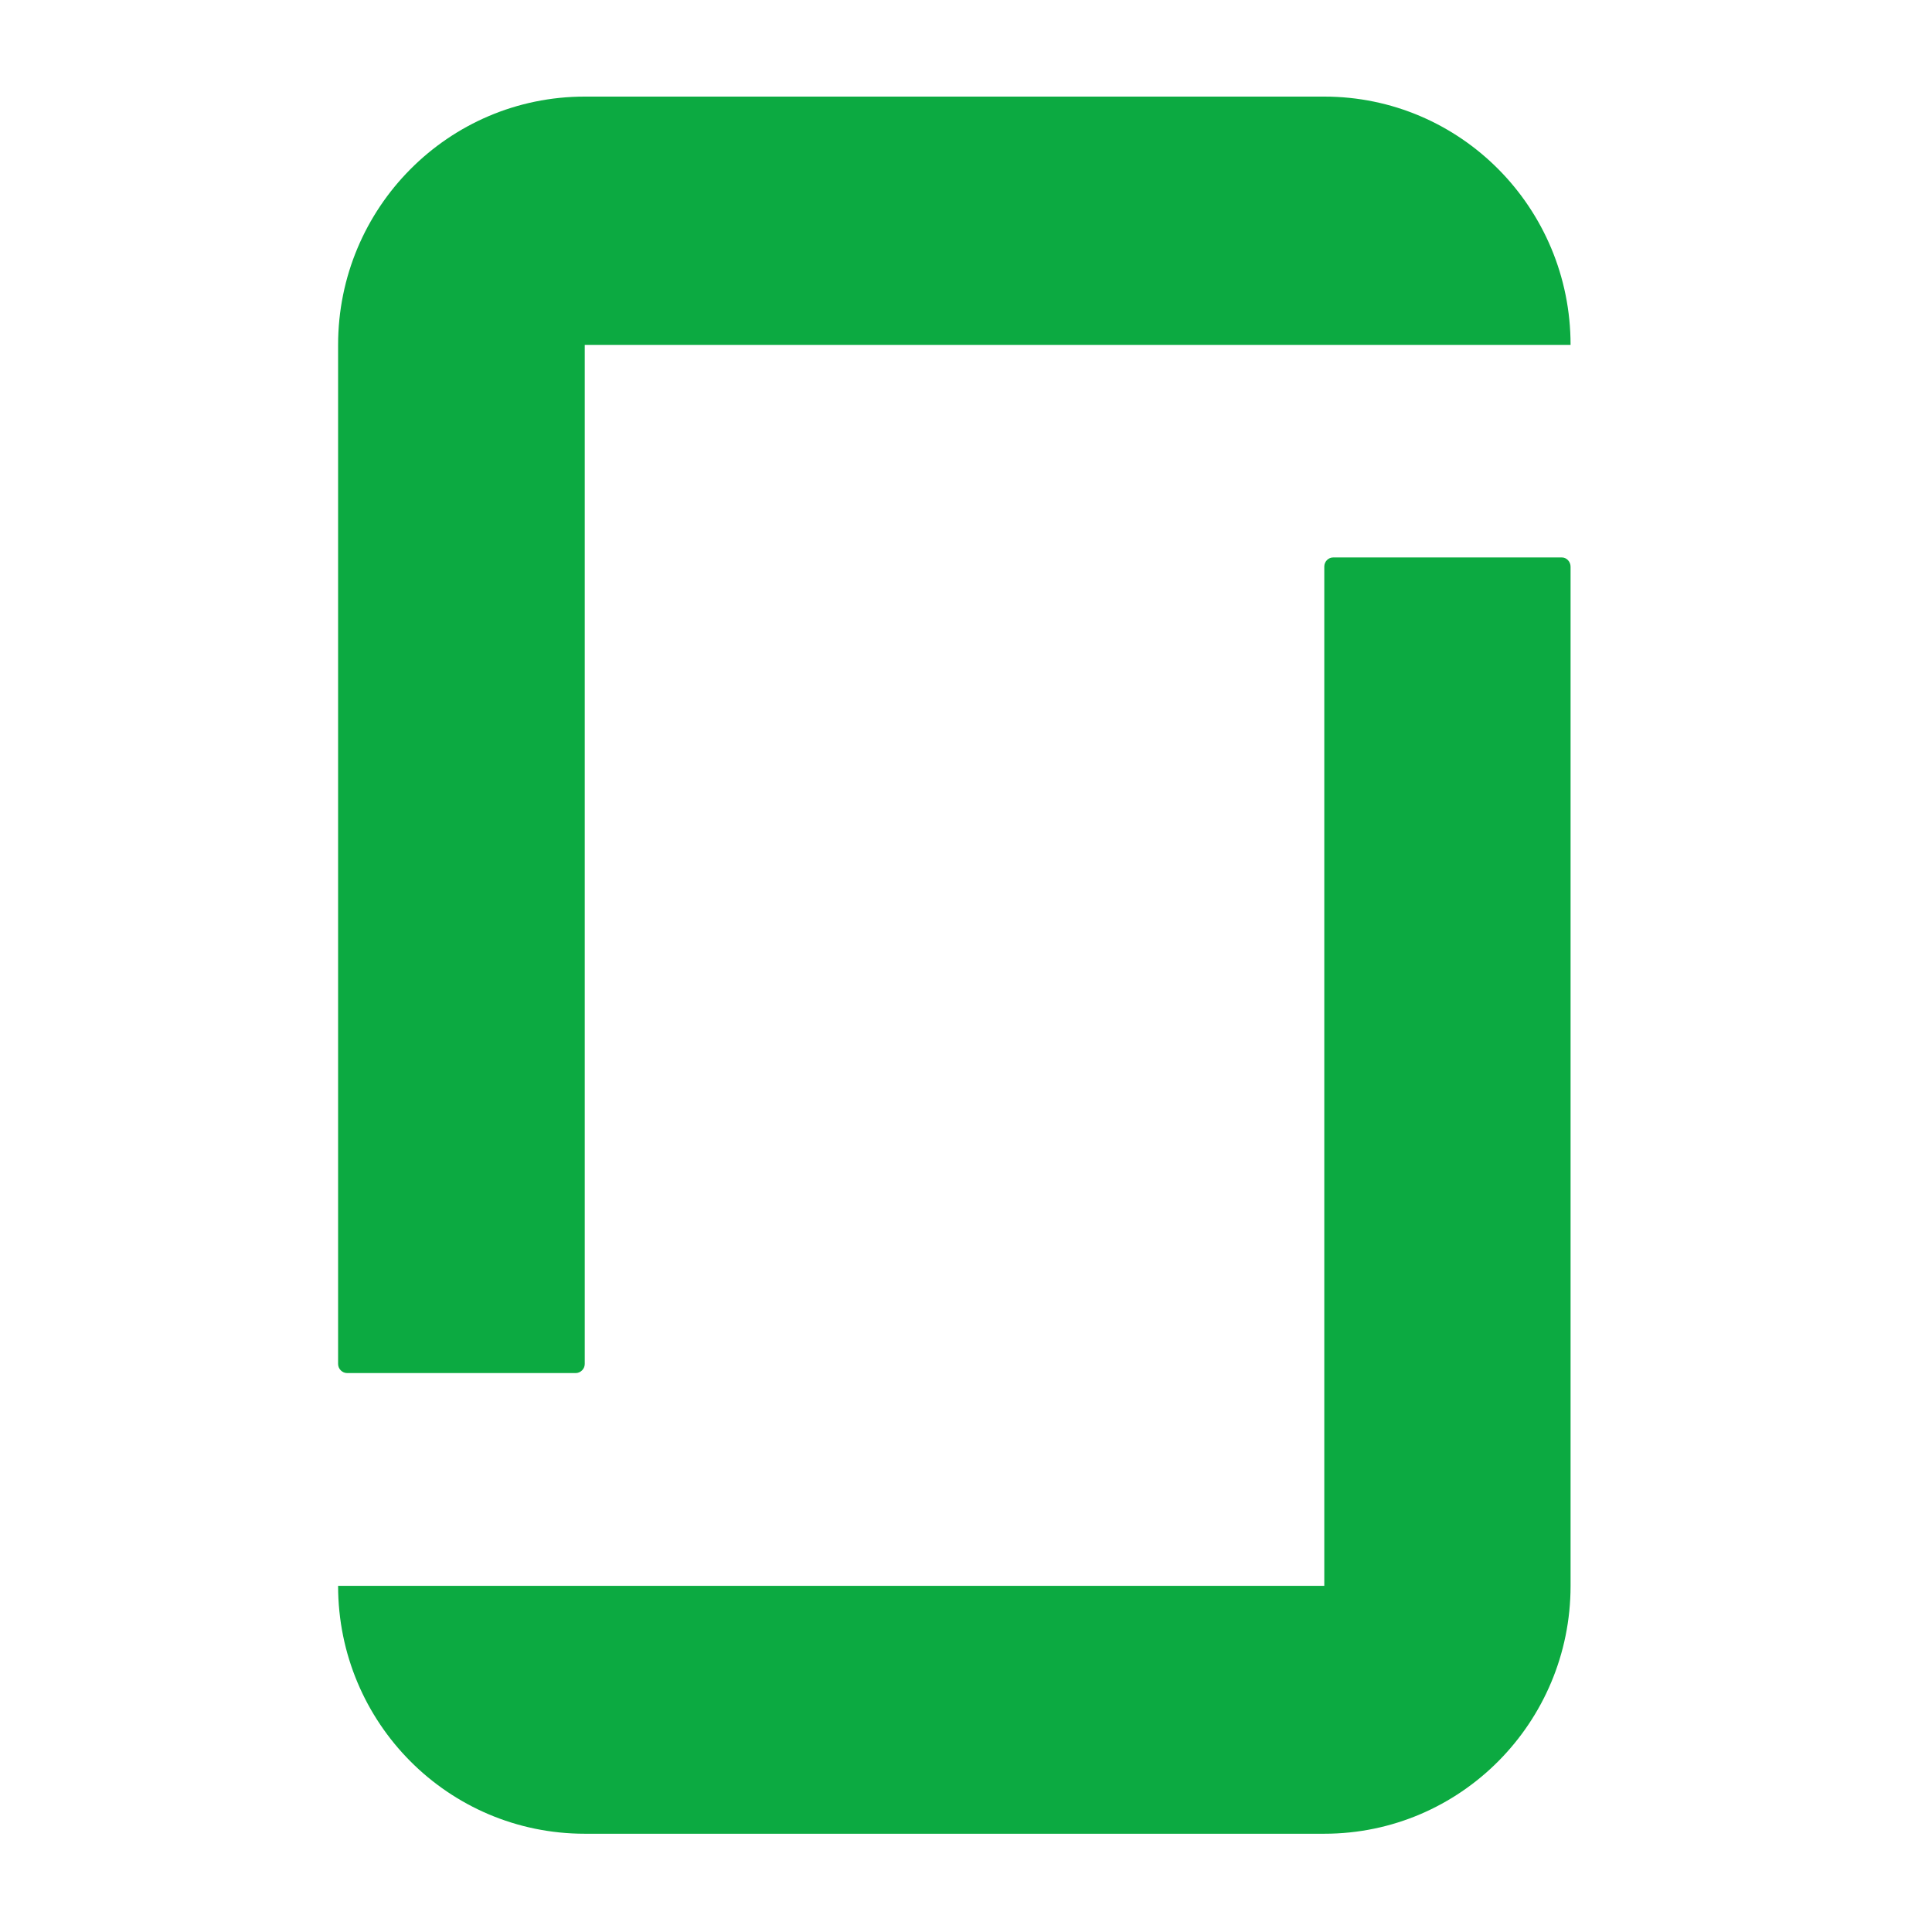 <svg width="80" height="80" viewBox="0 0 80 80" fill="none" xmlns="http://www.w3.org/2000/svg">
<path d="M54.836 23.458C54.836 23.256 55.001 23.083 55.203 23.083H64.674C64.876 23.083 65.034 23.263 65.034 23.466V65.666C65.034 71.328 60.475 75.931 54.836 75.931H24.213C18.567 75.931 14 71.343 14 65.666H54.836V23.458ZM24.213 4C18.567 4 14 8.604 14 14.28V56.481C14 56.683 14.172 56.856 14.375 56.856H23.838C24.04 56.856 24.213 56.683 24.213 56.481V14.28H65.034C65.034 8.604 60.475 4 54.836 4H24.213Z" fill="#0CAA41"/>
</svg>
